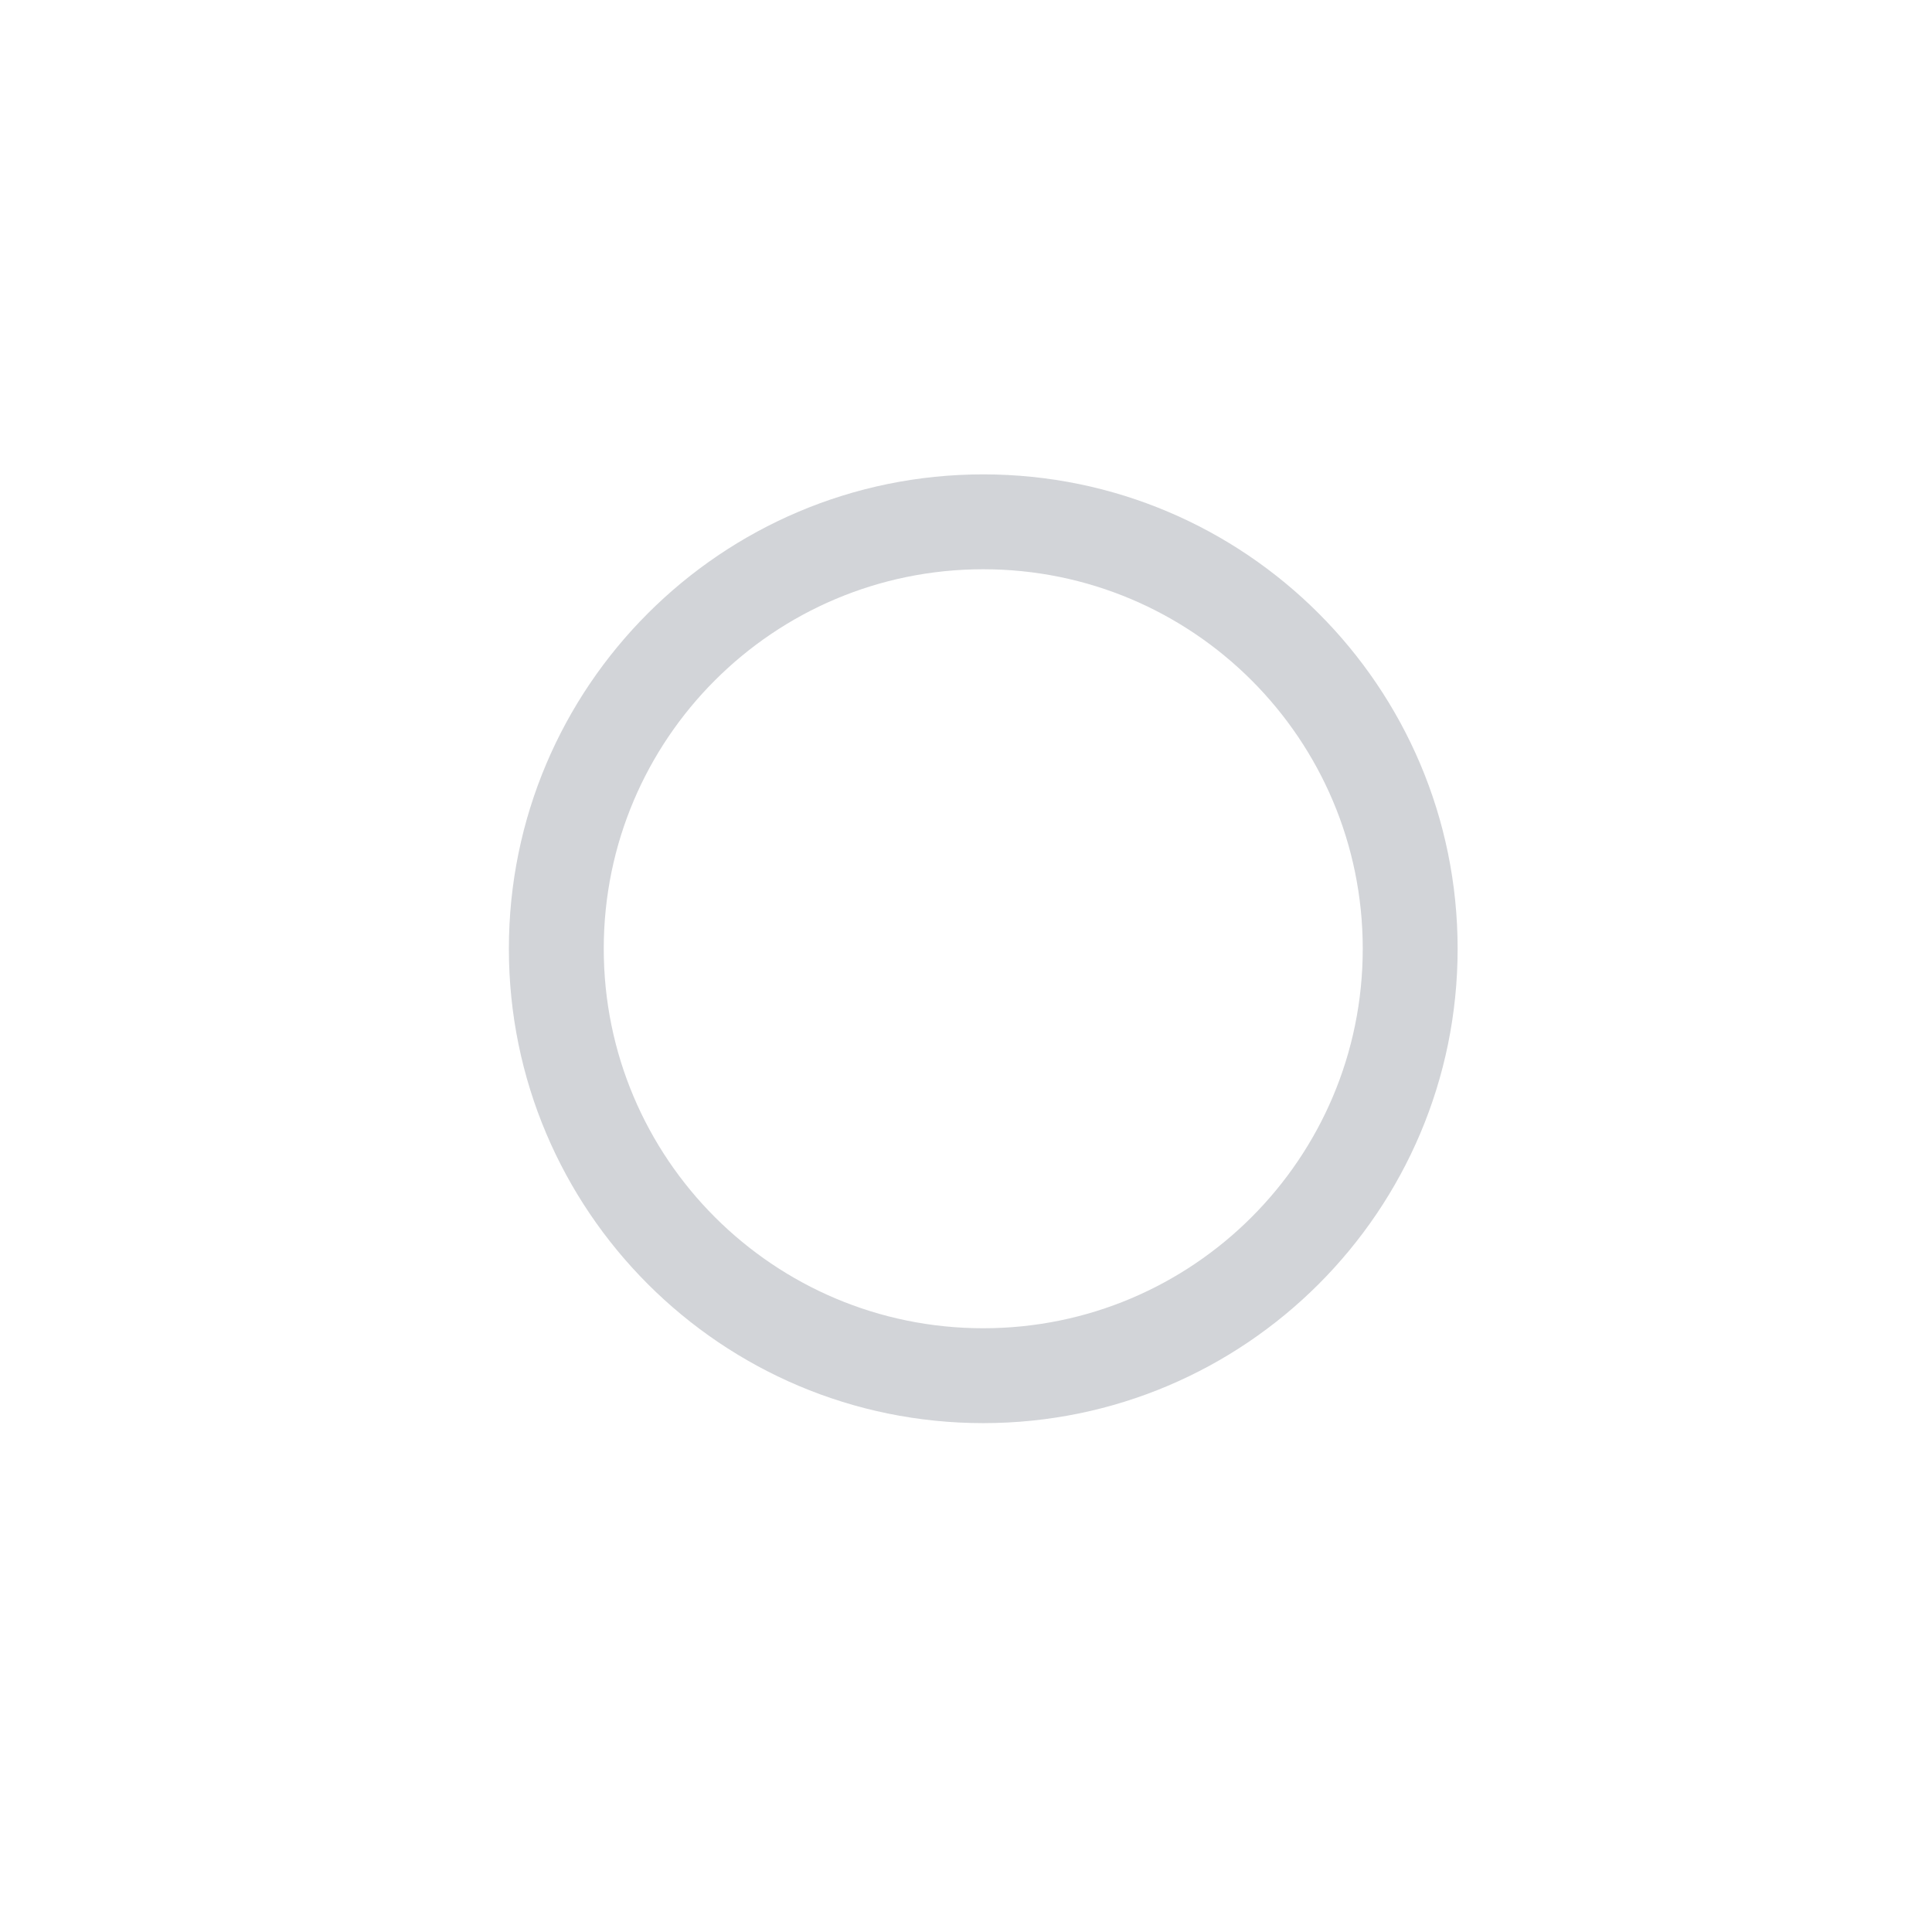 <svg fill="none" height="56" viewBox="0 0 56 56" width="56" xmlns="http://www.w3.org/2000/svg"><path clip-rule="evenodd" d="m14.75 27.5c0-7.59 6.16-13.75 13.75-13.75s13.75 6.16 13.75 13.75-6.16 13.75-13.75 13.75-13.75-6.16-13.75-13.75zm2.75 0c0 6.077 4.923 11 11 11s11-4.923 11-11-4.923-11-11-11-11 4.923-11 11z" fill="#90939f" fill-rule="evenodd" opacity=".4"/></svg>